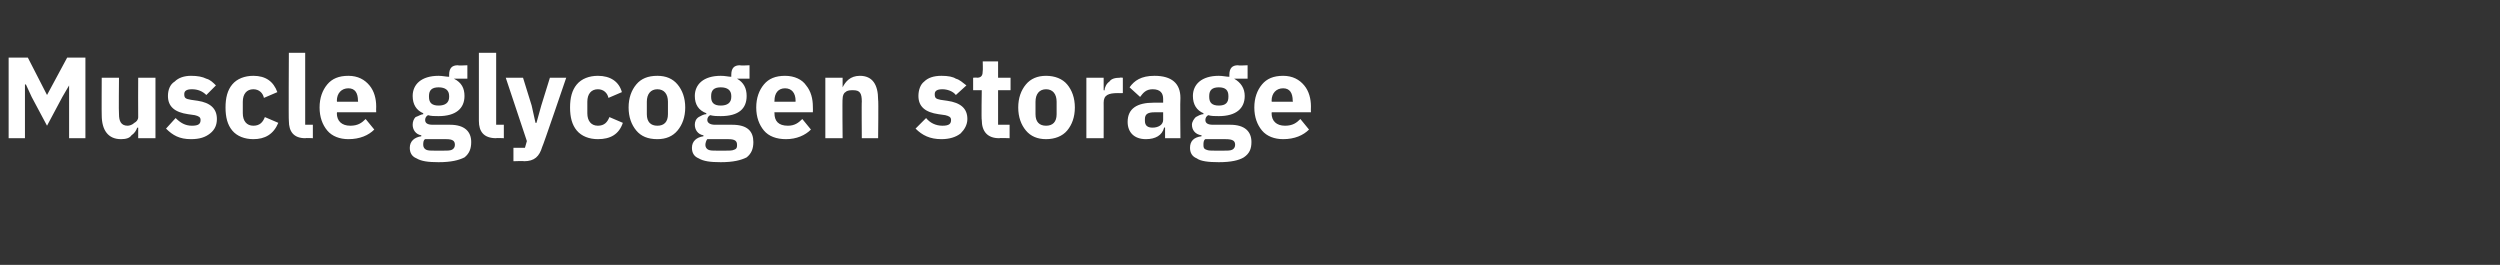 <?xml version="1.0" standalone="no"?><!DOCTYPE svg PUBLIC "-//W3C//DTD SVG 1.1//EN" "http://www.w3.org/Graphics/SVG/1.1/DTD/svg11.dtd"><svg xmlns="http://www.w3.org/2000/svg" version="1.1" width="260.5px" height="27.6px" viewBox="0 -5 260.5 27.6" style="top:-5px"><rect x="0" y="-5" width="260.5" height="27.6" fill="#333333" stroke="none"/>  <desc>Muscle glycogen storage</desc>  <defs/>  <g id="Polygon150796">    <path d="M 7.2 9.4 L 8.9 9.4 L 8.9 1 L 7 1 L 4.9 4.9 L 4.9 4.9 L 2.9 1 L 0.9 1 L 0.9 9.4 L 2.6 9.4 L 2.6 3.8 L 2.7 3.8 L 3.3 5.1 L 4.9 8.1 L 6.5 5.1 L 7.2 3.9 L 7.2 3.9 L 7.2 9.4 Z M 14.4 9.4 L 16.2 9.4 L 16.2 3.1 L 14.4 3.1 C 14.4 3.1 14.38 7.15 14.4 7.2 C 14.4 7.5 14.2 7.7 14 7.8 C 13.8 8 13.5 8.1 13.3 8.1 C 12.6 8.1 12.4 7.6 12.4 6.9 C 12.36 6.86 12.4 3.1 12.4 3.1 L 10.6 3.1 C 10.6 3.1 10.58 7.02 10.6 7 C 10.6 8.6 11.3 9.5 12.6 9.5 C 13.1 9.5 13.5 9.4 13.7 9.1 C 14 8.9 14.2 8.6 14.3 8.3 C 14.32 8.3 14.4 8.3 14.4 8.3 L 14.4 9.4 Z M 21.9 8.9 C 22.4 8.5 22.6 8 22.6 7.4 C 22.6 6.3 21.9 5.7 20.6 5.5 C 20.6 5.5 19.9 5.4 19.9 5.4 C 19.3 5.3 19.2 5.2 19.2 4.8 C 19.2 4.5 19.4 4.3 20 4.3 C 20.6 4.3 21.1 4.5 21.5 4.9 C 21.5 4.9 22.5 3.9 22.5 3.9 C 22.2 3.6 21.9 3.3 21.5 3.2 C 21.1 3 20.6 2.9 19.9 2.9 C 19.2 2.9 18.6 3.1 18.2 3.5 C 17.7 3.8 17.5 4.4 17.5 5 C 17.5 6.1 18.2 6.7 19.6 6.9 C 19.6 6.9 20.3 7 20.3 7 C 20.7 7.1 20.9 7.2 20.9 7.5 C 20.9 7.9 20.7 8.1 20 8.1 C 19.3 8.1 18.8 7.8 18.3 7.3 C 18.3 7.3 17.3 8.4 17.3 8.4 C 18 9.1 18.7 9.5 19.9 9.5 C 20.8 9.5 21.4 9.3 21.9 8.9 Z M 29 7.8 C 29 7.8 27.6 7.2 27.6 7.2 C 27.4 7.7 27.1 8.1 26.4 8.1 C 25.7 8.1 25.3 7.6 25.3 6.8 C 25.3 6.8 25.3 5.6 25.3 5.6 C 25.3 4.8 25.7 4.3 26.4 4.3 C 27 4.3 27.4 4.7 27.5 5.2 C 27.5 5.2 28.9 4.6 28.9 4.6 C 28.5 3.5 27.7 2.9 26.4 2.9 C 25.5 2.9 24.7 3.2 24.2 3.8 C 23.7 4.4 23.5 5.2 23.5 6.2 C 23.5 7.2 23.7 8 24.2 8.6 C 24.7 9.2 25.5 9.5 26.4 9.5 C 27.6 9.5 28.5 9 29 7.8 Z M 32.6 9.4 L 32.6 8 L 31.8 8 L 31.8 0.5 L 30.1 0.5 C 30.1 0.5 30.06 7.63 30.1 7.6 C 30.1 8.7 30.6 9.4 31.8 9.4 C 31.82 9.36 32.6 9.4 32.6 9.4 Z M 39 8.5 C 39 8.5 38.1 7.4 38.1 7.4 C 37.7 7.8 37.3 8.1 36.5 8.1 C 35.6 8.1 35.1 7.6 35.1 6.8 C 35.14 6.76 35.1 6.7 35.1 6.7 L 39.2 6.7 C 39.2 6.7 39.18 6.13 39.2 6.1 C 39.2 5.3 39 4.5 38.5 3.9 C 38 3.3 37.3 2.9 36.3 2.9 C 35.3 2.9 34.6 3.2 34.1 3.8 C 33.6 4.4 33.3 5.2 33.3 6.2 C 33.3 7.2 33.6 8 34.1 8.6 C 34.6 9.2 35.4 9.5 36.3 9.5 C 37.5 9.5 38.4 9.1 39 8.5 Z M 37.3 5.5 C 37.34 5.51 37.3 5.6 37.3 5.6 L 35.1 5.6 C 35.1 5.6 35.14 5.52 35.1 5.5 C 35.1 4.7 35.6 4.2 36.3 4.2 C 37 4.2 37.3 4.7 37.3 5.5 Z M 46.9 8 C 46.9 8 45.1 8 45.1 8 C 44.5 8 44.3 7.8 44.3 7.5 C 44.3 7.3 44.4 7.1 44.6 7 C 44.9 7.1 45.3 7.1 45.7 7.1 C 47.5 7.1 48.4 6.3 48.4 5 C 48.4 4.2 48.1 3.6 47.3 3.2 C 47.34 3.24 47.3 3.2 47.3 3.2 L 48.7 3.2 L 48.7 1.8 C 48.7 1.8 47.74 1.85 47.7 1.8 C 47.1 1.8 46.8 2.1 46.8 2.8 C 46.8 2.8 46.8 3 46.8 3 C 46.5 3 46.1 2.9 45.7 2.9 C 43.9 2.9 43 3.8 43 5 C 43 5.9 43.4 6.5 44.1 6.8 C 44.1 6.8 44.1 6.9 44.1 6.9 C 43.9 6.9 43.6 7.1 43.3 7.2 C 43.1 7.4 43 7.7 43 8 C 43 8.5 43.3 9 43.9 9.1 C 43.9 9.1 43.9 9.2 43.9 9.2 C 43.2 9.3 42.7 9.7 42.7 10.4 C 42.7 10.9 42.9 11.3 43.4 11.5 C 43.9 11.8 44.6 11.9 45.7 11.9 C 47 11.9 47.8 11.7 48.4 11.4 C 48.9 11 49.1 10.5 49.1 9.8 C 49.1 8.7 48.4 8 46.9 8 Z M 47.1 10.6 C 46.9 10.7 46.6 10.7 46.1 10.7 C 46.1 10.7 45.4 10.7 45.4 10.7 C 44.9 10.7 44.6 10.7 44.4 10.6 C 44.2 10.5 44.1 10.3 44.1 10.1 C 44.1 9.9 44.1 9.6 44.3 9.5 C 44.3 9.5 46.5 9.5 46.5 9.5 C 47.2 9.5 47.4 9.7 47.4 10.1 C 47.4 10.3 47.3 10.5 47.1 10.6 Z M 44.7 5.1 C 44.7 5.1 44.7 5 44.7 5 C 44.7 4.4 45 4.1 45.7 4.1 C 46.4 4.1 46.8 4.4 46.8 5 C 46.8 5 46.8 5.1 46.8 5.1 C 46.8 5.7 46.4 6 45.7 6 C 45 6 44.7 5.7 44.7 5.1 Z M 52.5 9.4 L 52.5 8 L 51.7 8 L 51.7 0.5 L 49.9 0.5 C 49.9 0.5 49.9 7.63 49.9 7.6 C 49.9 8.7 50.4 9.4 51.7 9.4 C 51.66 9.36 52.5 9.4 52.5 9.4 Z M 56.4 6 L 55.9 7.8 L 55.8 7.8 L 55.4 6 L 54.5 3.1 L 52.7 3.1 L 54.9 9.7 L 54.7 10.4 L 53.5 10.4 L 53.5 11.8 C 53.5 11.8 54.61 11.76 54.6 11.8 C 55.7 11.8 56.2 11.3 56.5 10.3 C 56.54 10.33 59 3.1 59 3.1 L 57.3 3.1 L 56.4 6 Z M 64.9 7.8 C 64.9 7.8 63.5 7.2 63.5 7.2 C 63.3 7.7 63 8.1 62.3 8.1 C 61.6 8.1 61.2 7.6 61.2 6.8 C 61.2 6.8 61.2 5.6 61.2 5.6 C 61.2 4.8 61.6 4.3 62.3 4.3 C 62.9 4.3 63.3 4.7 63.4 5.2 C 63.4 5.2 64.8 4.6 64.8 4.6 C 64.5 3.5 63.6 2.9 62.3 2.9 C 61.4 2.9 60.6 3.2 60.1 3.8 C 59.6 4.4 59.4 5.2 59.4 6.2 C 59.4 7.2 59.6 8 60.1 8.6 C 60.6 9.2 61.4 9.5 62.3 9.5 C 63.6 9.5 64.5 9 64.9 7.8 Z M 70.6 8.6 C 71.1 8 71.4 7.2 71.4 6.2 C 71.4 5.2 71.1 4.4 70.6 3.8 C 70.1 3.2 69.4 2.9 68.5 2.9 C 67.5 2.9 66.8 3.2 66.3 3.8 C 65.8 4.4 65.5 5.2 65.5 6.2 C 65.5 7.2 65.8 8 66.3 8.6 C 66.8 9.2 67.5 9.5 68.5 9.5 C 69.4 9.5 70.1 9.2 70.6 8.6 Z M 67.4 6.9 C 67.4 6.9 67.4 5.6 67.4 5.6 C 67.4 4.8 67.8 4.3 68.5 4.3 C 69.2 4.3 69.6 4.8 69.6 5.6 C 69.6 5.6 69.6 6.9 69.6 6.9 C 69.6 7.7 69.2 8.1 68.5 8.1 C 67.8 8.1 67.4 7.7 67.4 6.9 Z M 76.3 8 C 76.3 8 74.5 8 74.5 8 C 74 8 73.7 7.8 73.7 7.5 C 73.7 7.3 73.8 7.1 74 7 C 74.4 7.1 74.7 7.1 75.1 7.1 C 77 7.1 77.8 6.3 77.8 5 C 77.8 4.2 77.5 3.6 76.8 3.2 C 76.75 3.24 76.8 3.2 76.8 3.2 L 78.1 3.2 L 78.1 1.8 C 78.1 1.8 77.15 1.85 77.1 1.8 C 76.5 1.8 76.2 2.1 76.2 2.8 C 76.2 2.8 76.2 3 76.2 3 C 75.9 3 75.6 2.9 75.1 2.9 C 73.3 2.9 72.4 3.8 72.4 5 C 72.4 5.9 72.8 6.5 73.6 6.8 C 73.6 6.8 73.6 6.9 73.6 6.9 C 73.3 6.9 73 7.1 72.8 7.2 C 72.5 7.4 72.4 7.7 72.4 8 C 72.4 8.5 72.7 9 73.3 9.1 C 73.3 9.1 73.3 9.2 73.3 9.2 C 72.6 9.3 72.1 9.7 72.1 10.4 C 72.1 10.9 72.3 11.3 72.8 11.5 C 73.3 11.8 74 11.9 75.1 11.9 C 76.4 11.9 77.2 11.7 77.8 11.4 C 78.3 11 78.5 10.5 78.5 9.8 C 78.5 8.7 77.9 8 76.3 8 Z M 76.5 10.6 C 76.3 10.7 76 10.7 75.5 10.7 C 75.5 10.7 74.8 10.7 74.8 10.7 C 74.3 10.7 74 10.7 73.8 10.6 C 73.6 10.5 73.5 10.3 73.5 10.1 C 73.5 9.9 73.6 9.6 73.7 9.5 C 73.7 9.5 75.9 9.5 75.9 9.5 C 76.6 9.5 76.8 9.7 76.8 10.1 C 76.8 10.3 76.8 10.5 76.5 10.6 Z M 74.1 5.1 C 74.1 5.1 74.1 5 74.1 5 C 74.1 4.4 74.4 4.1 75.1 4.1 C 75.8 4.1 76.2 4.4 76.2 5 C 76.2 5 76.2 5.1 76.2 5.1 C 76.2 5.7 75.8 6 75.1 6 C 74.4 6 74.1 5.7 74.1 5.1 Z M 84.5 8.5 C 84.5 8.5 83.6 7.4 83.6 7.4 C 83.2 7.8 82.8 8.1 82.1 8.1 C 81.1 8.1 80.7 7.6 80.7 6.8 C 80.68 6.76 80.7 6.7 80.7 6.7 L 84.7 6.7 C 84.7 6.7 84.72 6.13 84.7 6.1 C 84.7 5.3 84.5 4.5 84 3.9 C 83.6 3.3 82.8 2.9 81.8 2.9 C 80.8 2.9 80.1 3.2 79.6 3.8 C 79.1 4.4 78.8 5.2 78.8 6.2 C 78.8 7.2 79.1 8 79.6 8.6 C 80.1 9.2 80.9 9.5 81.9 9.5 C 83 9.5 83.9 9.1 84.5 8.5 Z M 82.9 5.5 C 82.88 5.51 82.9 5.6 82.9 5.6 L 80.7 5.6 C 80.7 5.6 80.68 5.52 80.7 5.5 C 80.7 4.7 81.1 4.2 81.8 4.2 C 82.5 4.2 82.9 4.7 82.9 5.5 Z M 87.8 9.4 C 87.8 9.4 87.76 5.28 87.8 5.3 C 87.8 5 87.9 4.7 88.1 4.6 C 88.3 4.4 88.6 4.4 88.9 4.4 C 89.6 4.4 89.8 4.7 89.8 5.6 C 89.77 5.56 89.8 9.4 89.8 9.4 L 91.5 9.4 C 91.5 9.4 91.55 5.41 91.5 5.4 C 91.5 3.8 90.9 2.9 89.6 2.9 C 88.6 2.9 88.1 3.5 87.8 4.1 C 87.83 4.13 87.8 4.1 87.8 4.1 L 87.8 3.1 L 86 3.1 L 86 9.4 L 87.8 9.4 Z M 100.1 8.9 C 100.5 8.5 100.8 8 100.8 7.4 C 100.8 6.3 100.1 5.7 98.7 5.5 C 98.7 5.5 98 5.4 98 5.4 C 97.5 5.3 97.4 5.2 97.4 4.8 C 97.4 4.5 97.6 4.3 98.2 4.3 C 98.7 4.3 99.3 4.5 99.6 4.9 C 99.6 4.9 100.7 3.9 100.7 3.9 C 100.3 3.6 100 3.3 99.6 3.2 C 99.3 3 98.8 2.9 98.1 2.9 C 97.3 2.9 96.7 3.1 96.3 3.5 C 95.9 3.8 95.7 4.4 95.7 5 C 95.7 6.1 96.4 6.7 97.8 6.9 C 97.8 6.9 98.5 7 98.5 7 C 98.9 7.1 99.1 7.2 99.1 7.5 C 99.1 7.9 98.9 8.1 98.2 8.1 C 97.5 8.1 96.9 7.8 96.5 7.3 C 96.5 7.3 95.4 8.4 95.4 8.4 C 96.1 9.1 96.9 9.5 98.1 9.5 C 98.9 9.5 99.6 9.3 100.1 8.9 Z M 105.2 9.4 L 105.2 8 L 104 8 L 104 4.4 L 105.3 4.4 L 105.3 3.1 L 104 3.1 L 104 1.4 L 102.4 1.4 C 102.4 1.4 102.43 2.39 102.4 2.4 C 102.4 2.8 102.3 3.1 101.8 3.1 C 101.81 3.06 101.4 3.1 101.4 3.1 L 101.4 4.4 L 102.3 4.4 C 102.3 4.4 102.25 7.52 102.3 7.5 C 102.3 8.7 102.9 9.4 104.1 9.4 C 104.12 9.36 105.2 9.4 105.2 9.4 Z M 111.2 8.6 C 111.7 8 112 7.2 112 6.2 C 112 5.2 111.7 4.4 111.2 3.8 C 110.7 3.2 109.9 2.9 109 2.9 C 108.1 2.9 107.4 3.2 106.9 3.8 C 106.4 4.4 106.1 5.2 106.1 6.2 C 106.1 7.2 106.4 8 106.9 8.6 C 107.4 9.2 108.1 9.5 109 9.5 C 109.9 9.5 110.7 9.2 111.2 8.6 Z M 107.9 6.9 C 107.9 6.9 107.9 5.6 107.9 5.6 C 107.9 4.8 108.3 4.3 109 4.3 C 109.7 4.3 110.1 4.8 110.1 5.6 C 110.1 5.6 110.1 6.9 110.1 6.9 C 110.1 7.7 109.7 8.1 109 8.1 C 108.3 8.1 107.9 7.7 107.9 6.9 Z M 115 9.4 C 115 9.4 115.01 5.68 115 5.7 C 115 4.9 115.5 4.7 116.5 4.7 C 116.54 4.72 117 4.7 117 4.7 L 117 3.1 C 117 3.1 116.67 3.06 116.7 3.1 C 116.2 3.1 115.8 3.2 115.6 3.5 C 115.3 3.7 115.1 4.1 115.1 4.4 C 115.07 4.43 115 4.4 115 4.4 L 115 3.1 L 113.2 3.1 L 113.2 9.4 L 115 9.4 Z M 123 5.2 C 122.96 5.22 123 9.4 123 9.4 L 121.4 9.4 L 121.4 8.3 C 121.4 8.3 121.29 8.26 121.3 8.3 C 121.1 9.1 120.4 9.5 119.4 9.5 C 118.2 9.5 117.5 8.8 117.5 7.7 C 117.5 6.3 118.5 5.7 120.2 5.7 C 120.19 5.7 121.2 5.7 121.2 5.7 C 121.2 5.7 121.19 5.3 121.2 5.3 C 121.2 4.7 120.9 4.3 120.1 4.3 C 119.4 4.3 119.1 4.7 118.8 5.1 C 118.8 5.1 117.7 4.1 117.7 4.1 C 118.2 3.4 118.9 2.9 120.3 2.9 C 122.1 2.9 123 3.7 123 5.2 Z M 121.2 6.7 C 121.2 6.7 120.32 6.71 120.3 6.7 C 119.6 6.7 119.3 6.9 119.3 7.4 C 119.3 7.4 119.3 7.6 119.3 7.6 C 119.3 8.1 119.6 8.3 120.1 8.3 C 120.7 8.3 121.2 8 121.2 7.5 C 121.19 7.45 121.2 6.7 121.2 6.7 Z M 128.2 8 C 128.2 8 126.4 8 126.4 8 C 125.8 8 125.6 7.8 125.6 7.5 C 125.6 7.3 125.7 7.1 125.9 7 C 126.2 7.1 126.6 7.1 127 7.1 C 128.8 7.1 129.7 6.3 129.7 5 C 129.7 4.2 129.3 3.6 128.6 3.2 C 128.61 3.24 128.6 3.2 128.6 3.2 L 130 3.2 L 130 1.8 C 130 1.8 129.01 1.85 129 1.8 C 128.4 1.8 128.1 2.1 128.1 2.8 C 128.1 2.8 128.1 3 128.1 3 C 127.8 3 127.4 2.9 127 2.9 C 125.2 2.9 124.3 3.8 124.3 5 C 124.3 5.9 124.7 6.5 125.4 6.8 C 125.4 6.8 125.4 6.9 125.4 6.9 C 125.1 6.9 124.8 7.1 124.6 7.2 C 124.4 7.4 124.2 7.7 124.2 8 C 124.2 8.5 124.5 9 125.2 9.1 C 125.2 9.1 125.2 9.2 125.2 9.2 C 124.4 9.3 124 9.7 124 10.4 C 124 10.9 124.2 11.3 124.7 11.5 C 125.1 11.8 125.9 11.9 127 11.9 C 128.3 11.9 129.1 11.7 129.6 11.4 C 130.2 11 130.4 10.5 130.4 9.8 C 130.4 8.7 129.7 8 128.2 8 Z M 128.4 10.6 C 128.2 10.7 127.9 10.7 127.4 10.7 C 127.4 10.7 126.7 10.7 126.7 10.7 C 126.2 10.7 125.9 10.7 125.7 10.6 C 125.4 10.5 125.4 10.3 125.4 10.1 C 125.4 9.9 125.4 9.6 125.6 9.5 C 125.6 9.5 127.7 9.5 127.7 9.5 C 128.5 9.5 128.7 9.7 128.7 10.1 C 128.7 10.3 128.6 10.5 128.4 10.6 Z M 126 5.1 C 126 5.1 126 5 126 5 C 126 4.4 126.3 4.1 127 4.1 C 127.7 4.1 128 4.4 128 5 C 128 5 128 5.1 128 5.1 C 128 5.7 127.7 6 127 6 C 126.3 6 126 5.7 126 5.1 Z M 136.4 8.5 C 136.4 8.5 135.5 7.4 135.5 7.4 C 135.1 7.8 134.7 8.1 133.9 8.1 C 133 8.1 132.5 7.6 132.5 6.8 C 132.54 6.76 132.5 6.7 132.5 6.7 L 136.6 6.7 C 136.6 6.7 136.58 6.13 136.6 6.1 C 136.6 5.3 136.4 4.5 135.9 3.9 C 135.4 3.3 134.7 2.9 133.7 2.9 C 132.7 2.9 132 3.2 131.5 3.8 C 131 4.4 130.7 5.2 130.7 6.2 C 130.7 7.2 131 8 131.5 8.6 C 132 9.2 132.8 9.5 133.7 9.5 C 134.9 9.5 135.8 9.1 136.4 8.5 Z M 134.7 5.5 C 134.75 5.51 134.7 5.6 134.7 5.6 L 132.5 5.6 C 132.5 5.6 132.54 5.52 132.5 5.5 C 132.5 4.7 133 4.2 133.7 4.2 C 134.4 4.2 134.7 4.7 134.7 5.5 Z " stroke="none" fill="#ffffff"/>  </g></svg>